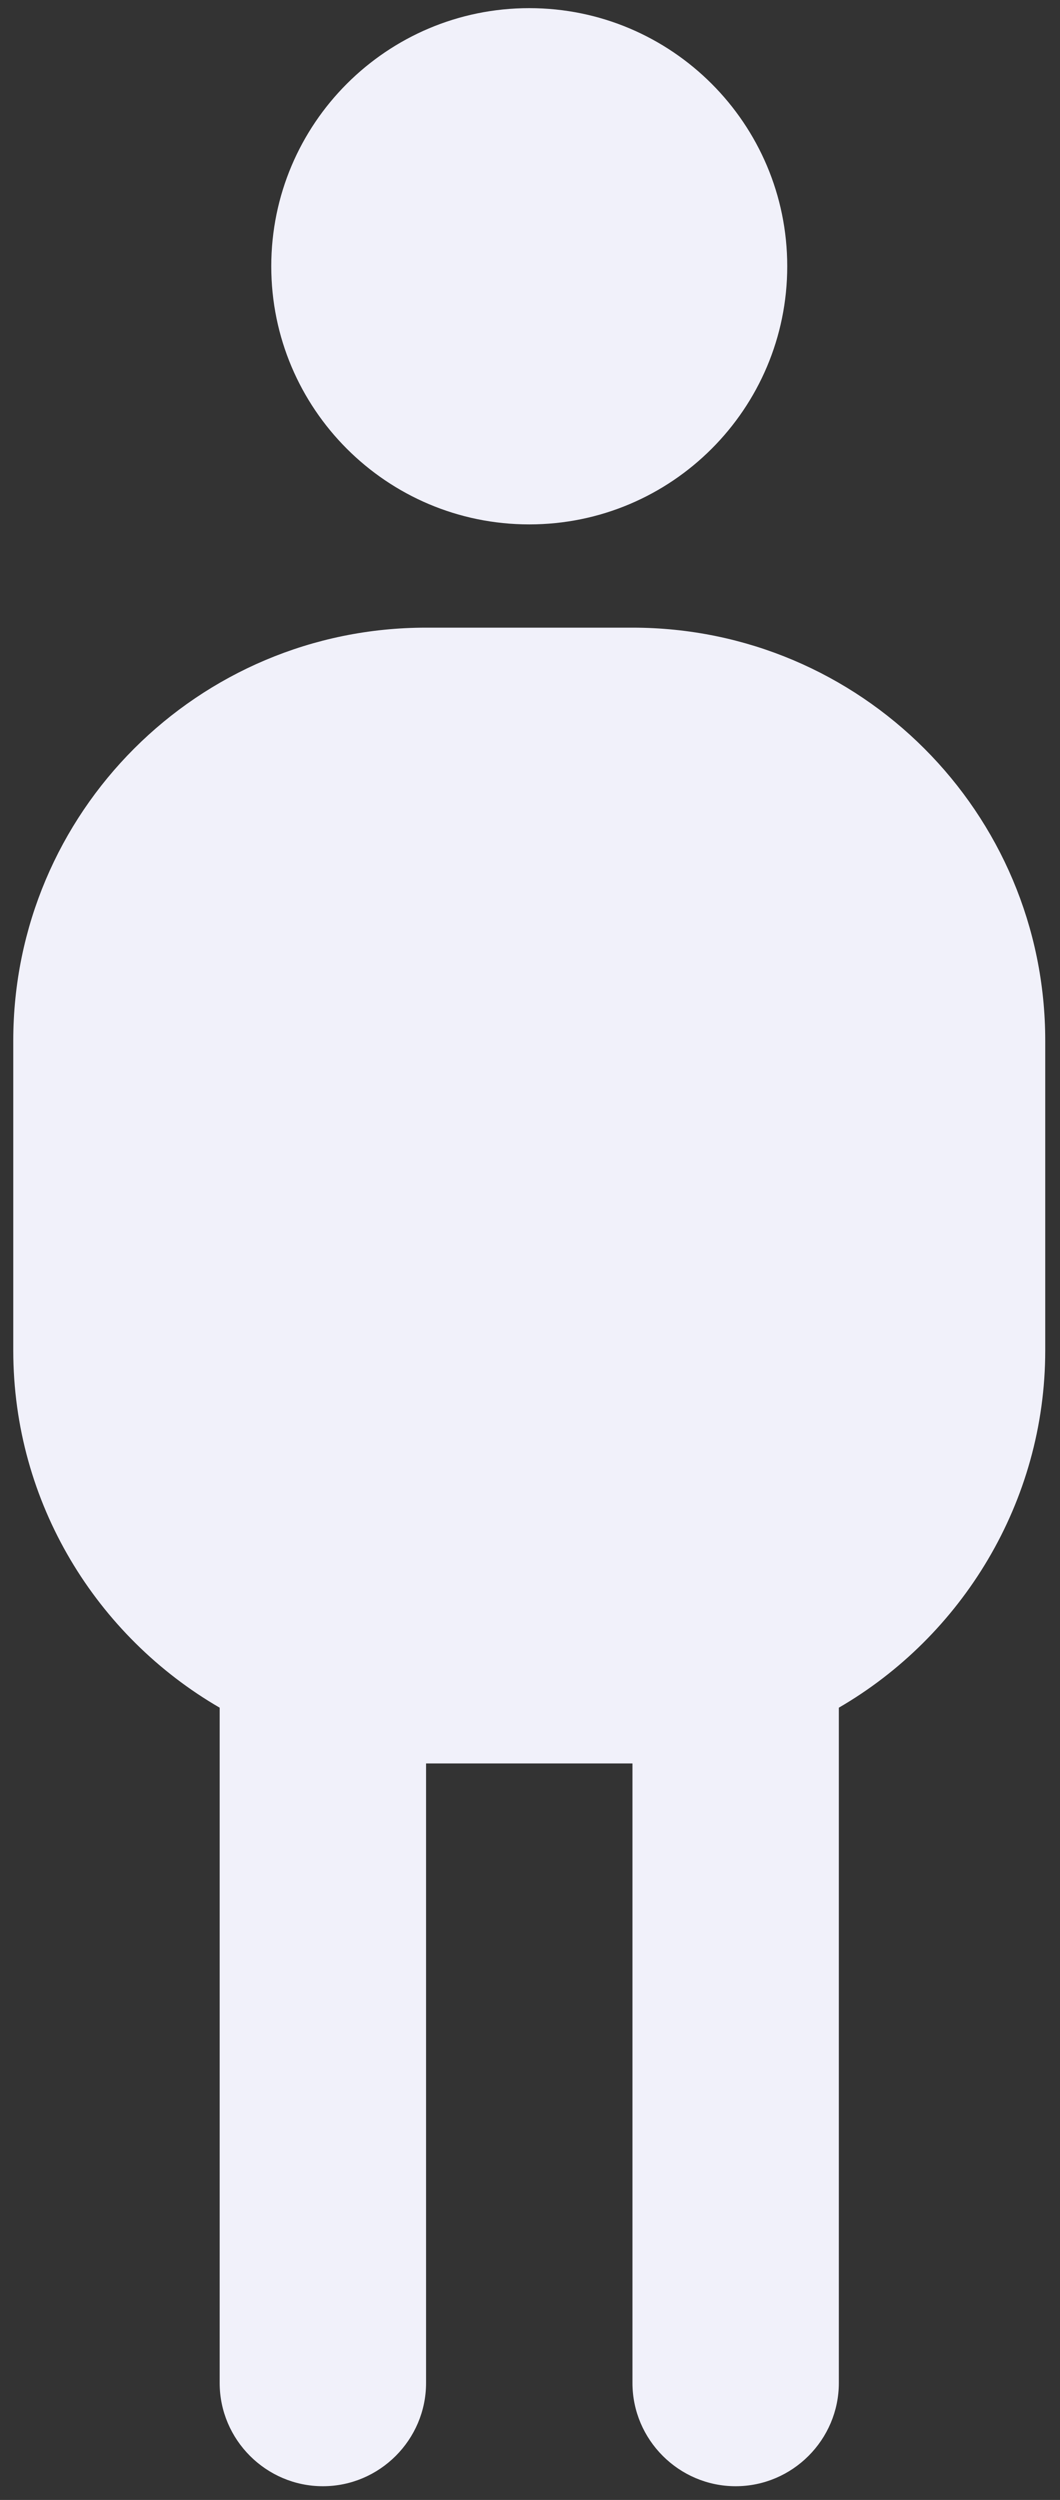 <svg width="56" height="132" viewBox="0 0 56 132" fill="none" xmlns="http://www.w3.org/2000/svg">
<rect x="0" y="0" width="56" height="132" fill="#333333" stroke="none"/>
<path d="M27.961 0.43C20.437 0.43 14.331 6.536 14.331 14.06C14.331 21.583 20.437 27.689 27.961 27.689C35.484 27.689 41.59 21.583 41.59 14.06C41.59 6.536 35.484 0.43 27.961 0.43Z" fill="#F1F1FA"/>
<path d="M22.509 33.141H33.413C45.461 33.141 55.22 42.9 55.22 54.949V71.305C55.22 79.319 50.804 86.406 44.316 90.168V125.824C44.316 128.822 41.863 131.276 38.864 131.276C35.866 131.276 33.413 128.822 33.413 125.824V93.112H22.509V125.824C22.509 128.822 20.055 131.276 17.057 131.276C14.058 131.276 11.605 128.822 11.605 125.824V90.168C5.117 86.406 0.701 79.374 0.701 71.305V54.949C0.701 42.9 10.46 33.141 22.509 33.141Z" fill="#F1F1FA"/>
</svg>
